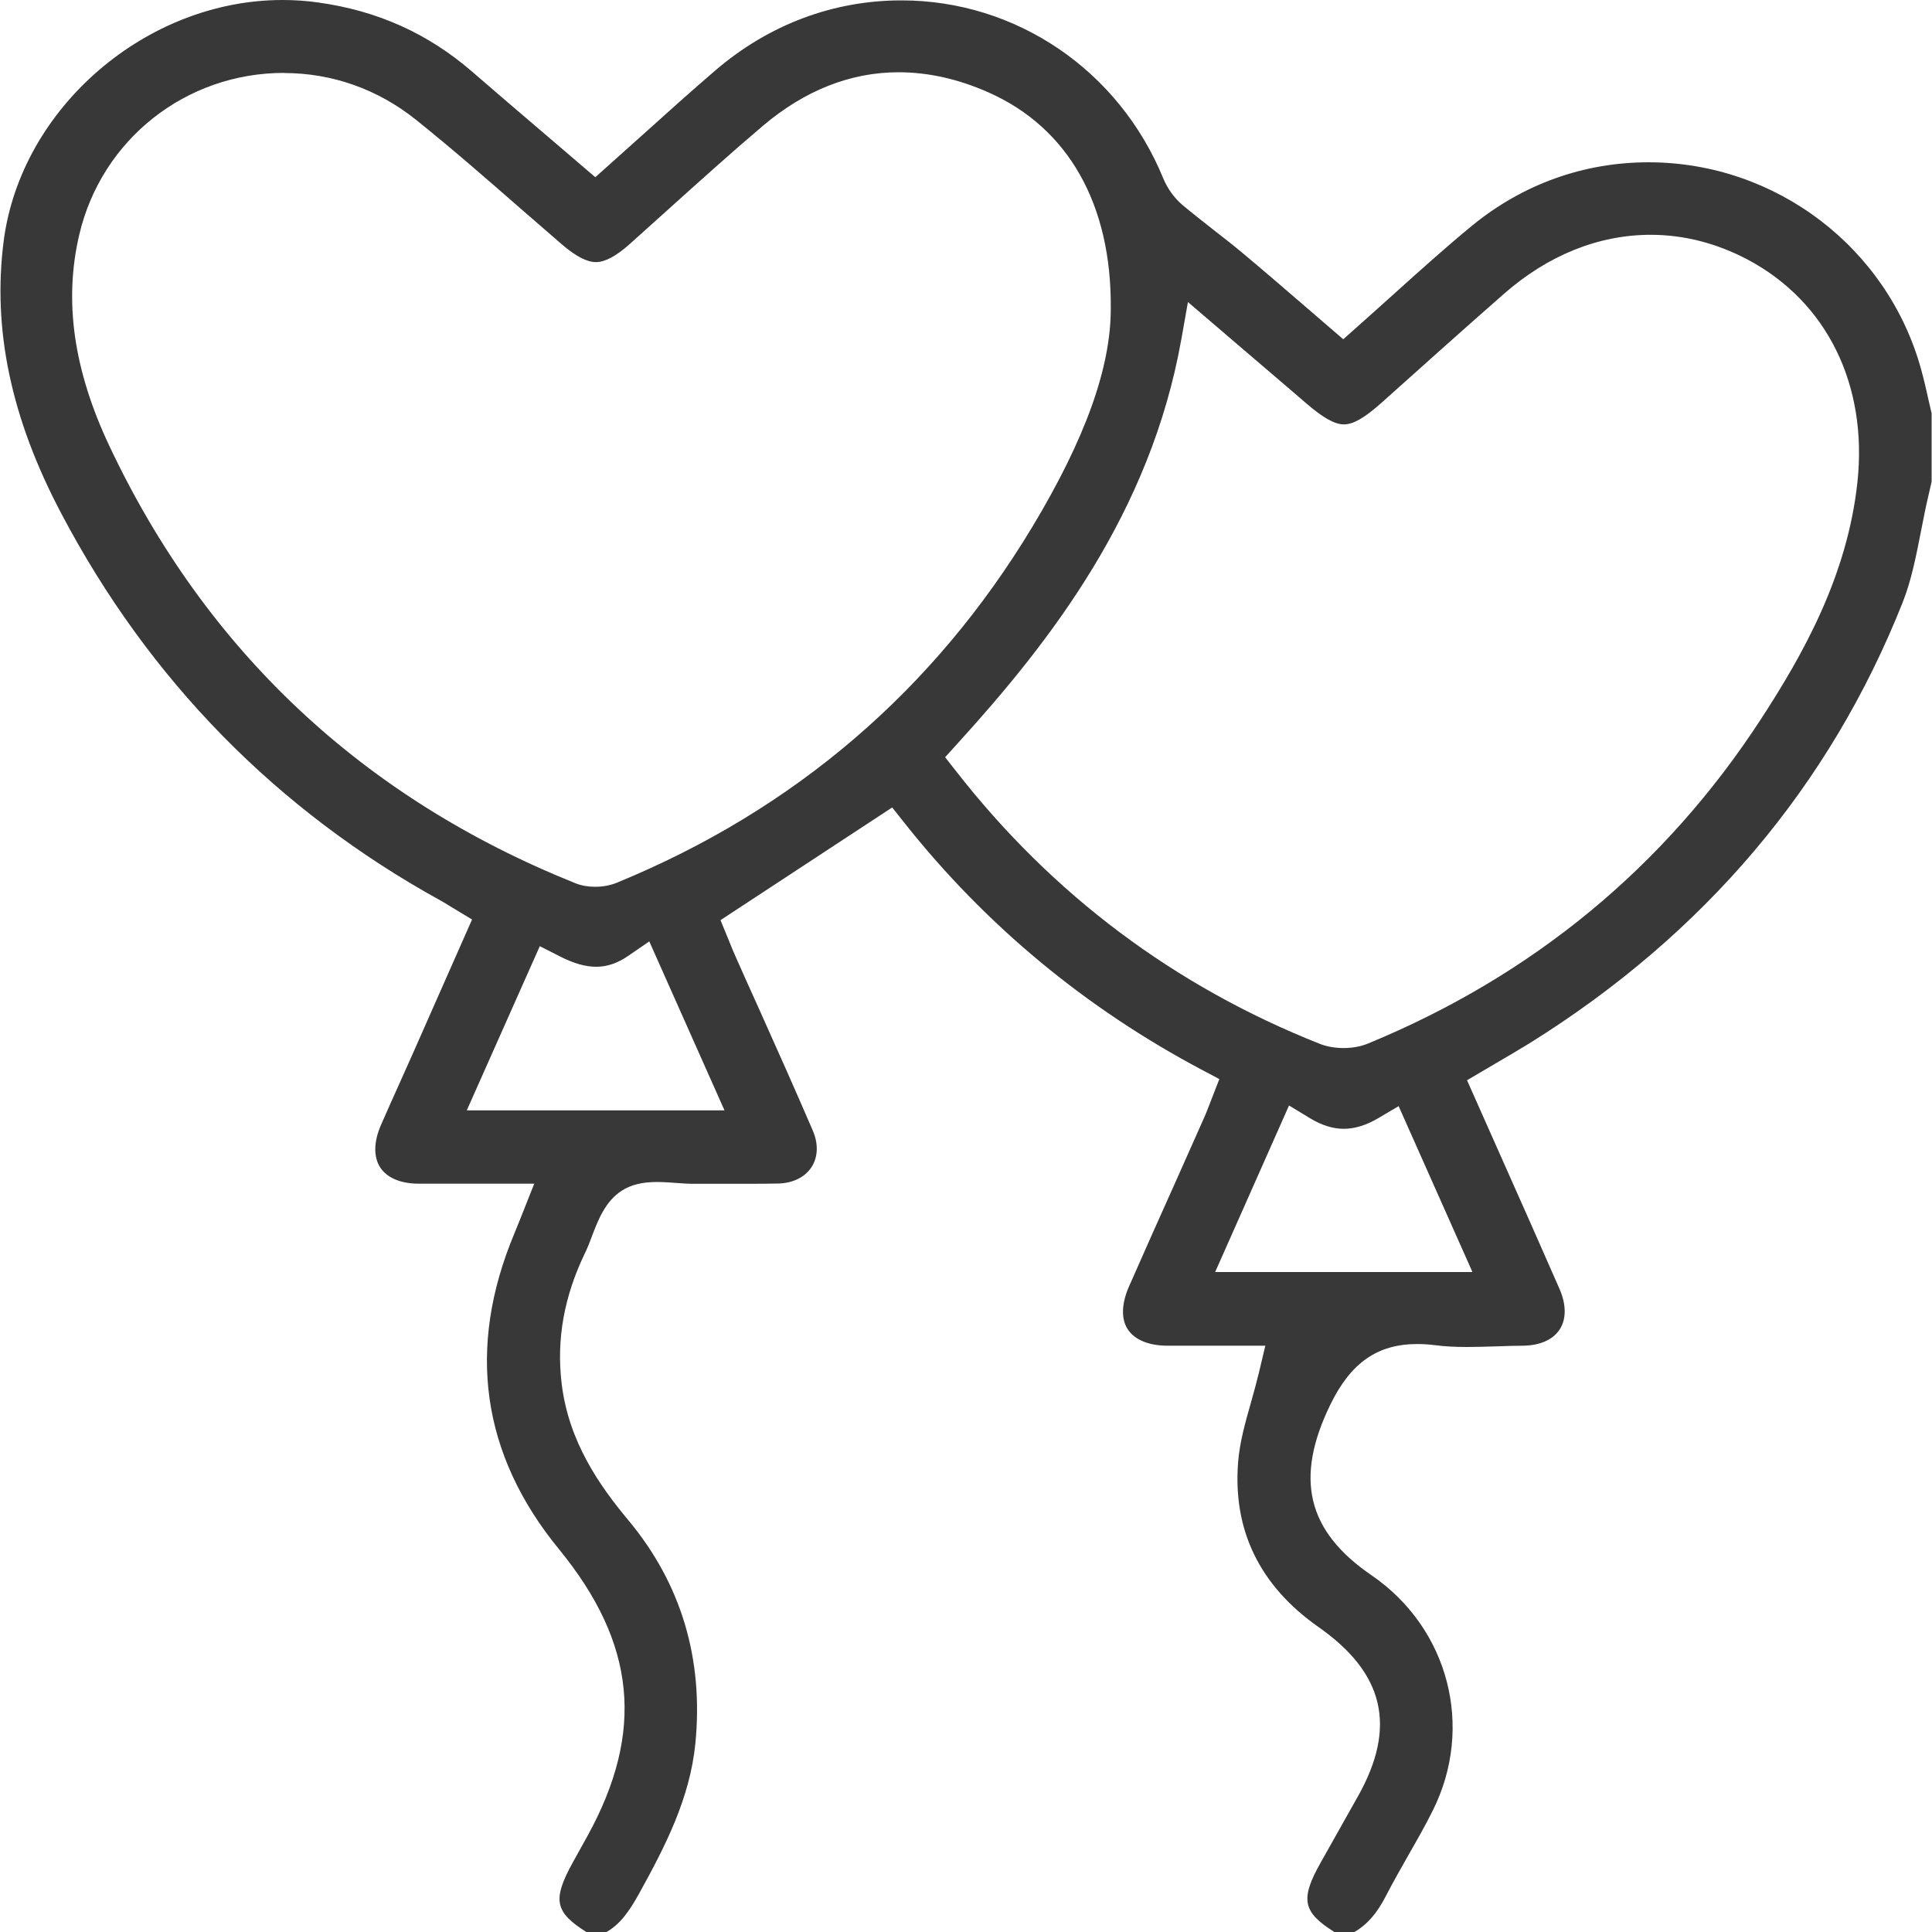 <?xml version="1.0" encoding="UTF-8"?>
<svg xmlns="http://www.w3.org/2000/svg" id="Livello_1" viewBox="0 0 150 150">
  <path d="m103.6,150c-2.48-1.55-2.65-2.56-1.08-5.36l2.93-5.21c3-5.36,2.03-9.52-3.07-13.1-4.58-3.21-6.68-7.53-6.25-12.84.12-1.5.54-3.01,1-4.62.22-.78.43-1.55.62-2.33l.49-2.06h-7.59c-1.46,0-2.56-.46-3.09-1.27-.53-.81-.49-2,.1-3.34,1.19-2.71,2.4-5.41,3.61-8.11l2.22-4.99c.16-.35.29-.71.44-1.09l.74-1.9-1.32-.7c-9.05-4.79-16.83-11.24-23.13-19.19l-.95-1.2-13.33,8.75.71,1.73c.14.35.3.74.47,1.12.63,1.42,1.26,2.83,1.9,4.24,1.36,3.03,2.76,6.17,4.09,9.26.44,1.02.4,2.05-.1,2.82-.52.8-1.47,1.26-2.62,1.28-.7.01-1.4.02-2.09.02h-3.1s-1.36,0-1.36,0c-.44,0-.85-.03-1.26-.06-.55-.04-1.07-.08-1.56-.08-1.15,0-2.02.21-2.74.67-1.28.82-1.85,2.29-2.34,3.59-.16.43-.32.84-.5,1.21-1.65,3.41-2.25,6.75-1.83,10.21.55,4.5,2.93,7.89,5.2,10.61,4.08,4.91,5.82,10.73,5.18,17.29-.42,4.25-2.32,7.97-4.4,11.72-.74,1.33-1.46,2.35-2.52,2.94h-1.53c-2.49-1.56-2.65-2.53-1.08-5.39l1.16-2.09c4.44-8.08,3.76-14.94-2.22-22.25-6.02-7.35-7.19-15.6-3.47-24.5.12-.29.41-1.01.41-1.01l1.14-2.87h-6.68s-2.29,0-2.29,0c-1.4,0-2.46-.45-2.99-1.26-.53-.82-.51-1.99.06-3.3.51-1.17,1.03-2.32,1.55-3.48l1-2.24,4.52-10.23-1.67-1.01c-.27-.17-.52-.32-.77-.46-12.73-7.02-22.65-17.13-29.46-30.07C.85,32.47-.6,25.55.29,18.68,1.64,8.38,11.34,0,21.93,0c.92,0,1.85.06,2.76.19,4.62.64,8.56,2.41,12.02,5.42,1.8,1.56,3.6,3.1,5.42,4.65l4.09,3.5,3.74-3.35c1.82-1.64,3.7-3.33,5.6-4.96C59.71,1.9,64.7.03,69.99.03c8.91,0,16.89,5.43,20.33,13.83.32.78.86,1.52,1.48,2.05.79.66,1.6,1.29,2.41,1.93.77.6,1.53,1.19,2.27,1.81,1.55,1.29,3.07,2.61,4.62,3.94l3.19,2.75,1.09-.97c.97-.86,1.92-1.72,2.87-2.57,2.09-1.88,4.01-3.61,6.03-5.27,3.94-3.23,8.68-4.93,13.71-4.93,9.88,0,18.59,6.63,21.18,16.13.22.8.4,1.6.58,2.41l.22.95v5.31l-.22.96c-.22.91-.4,1.84-.58,2.76-.39,1.99-.77,3.96-1.46,5.68-5.65,14.23-15.39,25.74-28.96,34.2-.78.48-1.57.94-2.37,1.41l-2.48,1.46,2.64,5.94c1.53,3.44,3.05,6.85,4.54,10.26.53,1.22.54,2.34.01,3.15-.52.8-1.54,1.25-2.86,1.26-.68,0-1.36.03-2.04.05-.75.02-1.49.05-2.23.05-.99,0-1.79-.04-2.53-.14-.49-.06-.96-.09-1.39-.09-3.08,0-5.16,1.44-6.74,4.68-2.81,5.75-1.83,9.84,3.18,13.27,6,4.11,8,11.79,4.76,18.27-.56,1.13-1.21,2.27-1.84,3.37-.6,1.06-1.24,2.18-1.82,3.3-.68,1.33-1.46,2.21-2.43,2.76h-1.52Zm-9.26-51.24h19.98l-5.73-12.88-1.61.95c-.93.54-1.8.81-2.65.81s-1.71-.27-2.62-.82l-1.63-.99-5.74,12.94Zm-58.1-12.55h20.01l-5.84-13.12-1.66,1.14c-.82.56-1.62.83-2.46.83s-1.75-.26-2.81-.8l-1.57-.8-5.67,12.75Zm55.48-59.88c-2.39,13.46-10.13,23.43-17.39,31.41l-.95,1.05.87,1.11c7.46,9.56,16.95,16.68,28.21,21.14.55.22,1.19.33,1.86.33s1.34-.12,1.89-.35c12.8-5.27,23.06-13.74,30.51-25.19,3.27-5.02,6.71-11.13,7.49-18.4.81-7.56-2.38-14.02-8.53-17.28-2.41-1.27-4.94-1.92-7.52-1.92-4.04,0-7.97,1.58-11.39,4.58-3.03,2.66-6.04,5.35-9.04,8.04l-.48.43c-1.29,1.15-2.18,1.67-2.9,1.67s-1.62-.5-2.94-1.64c-1.54-1.33-3.09-2.65-4.66-3.99l-4.52-3.87-.51,2.89ZM22.05,5.66c-7.63,0-14.17,5.17-15.9,12.58-1.2,5.13-.44,10.48,2.33,16.36,7.51,15.93,19.69,27.36,36.21,33.98.45.18.97.27,1.52.27.59,0,1.19-.11,1.69-.32,13.77-5.65,24.62-14.95,32.26-27.64,4.1-6.82,6.09-12.36,6.08-16.94.07-8.07-3.29-14.02-9.48-16.77-2.36-1.05-4.71-1.57-6.99-1.57-3.73,0-7.28,1.4-10.54,4.16-2.5,2.12-4.97,4.35-7.36,6.5,0,0-2.09,1.88-2.97,2.67-1.06.95-1.93,1.41-2.63,1.41s-1.57-.45-2.65-1.38c-1.01-.87-2.01-1.74-3.02-2.62l-.23-.2c-2.6-2.27-5.29-4.62-8.06-6.84-2.97-2.38-6.51-3.64-10.26-3.64Z" style="fill:#383838;"></path>
</svg>

